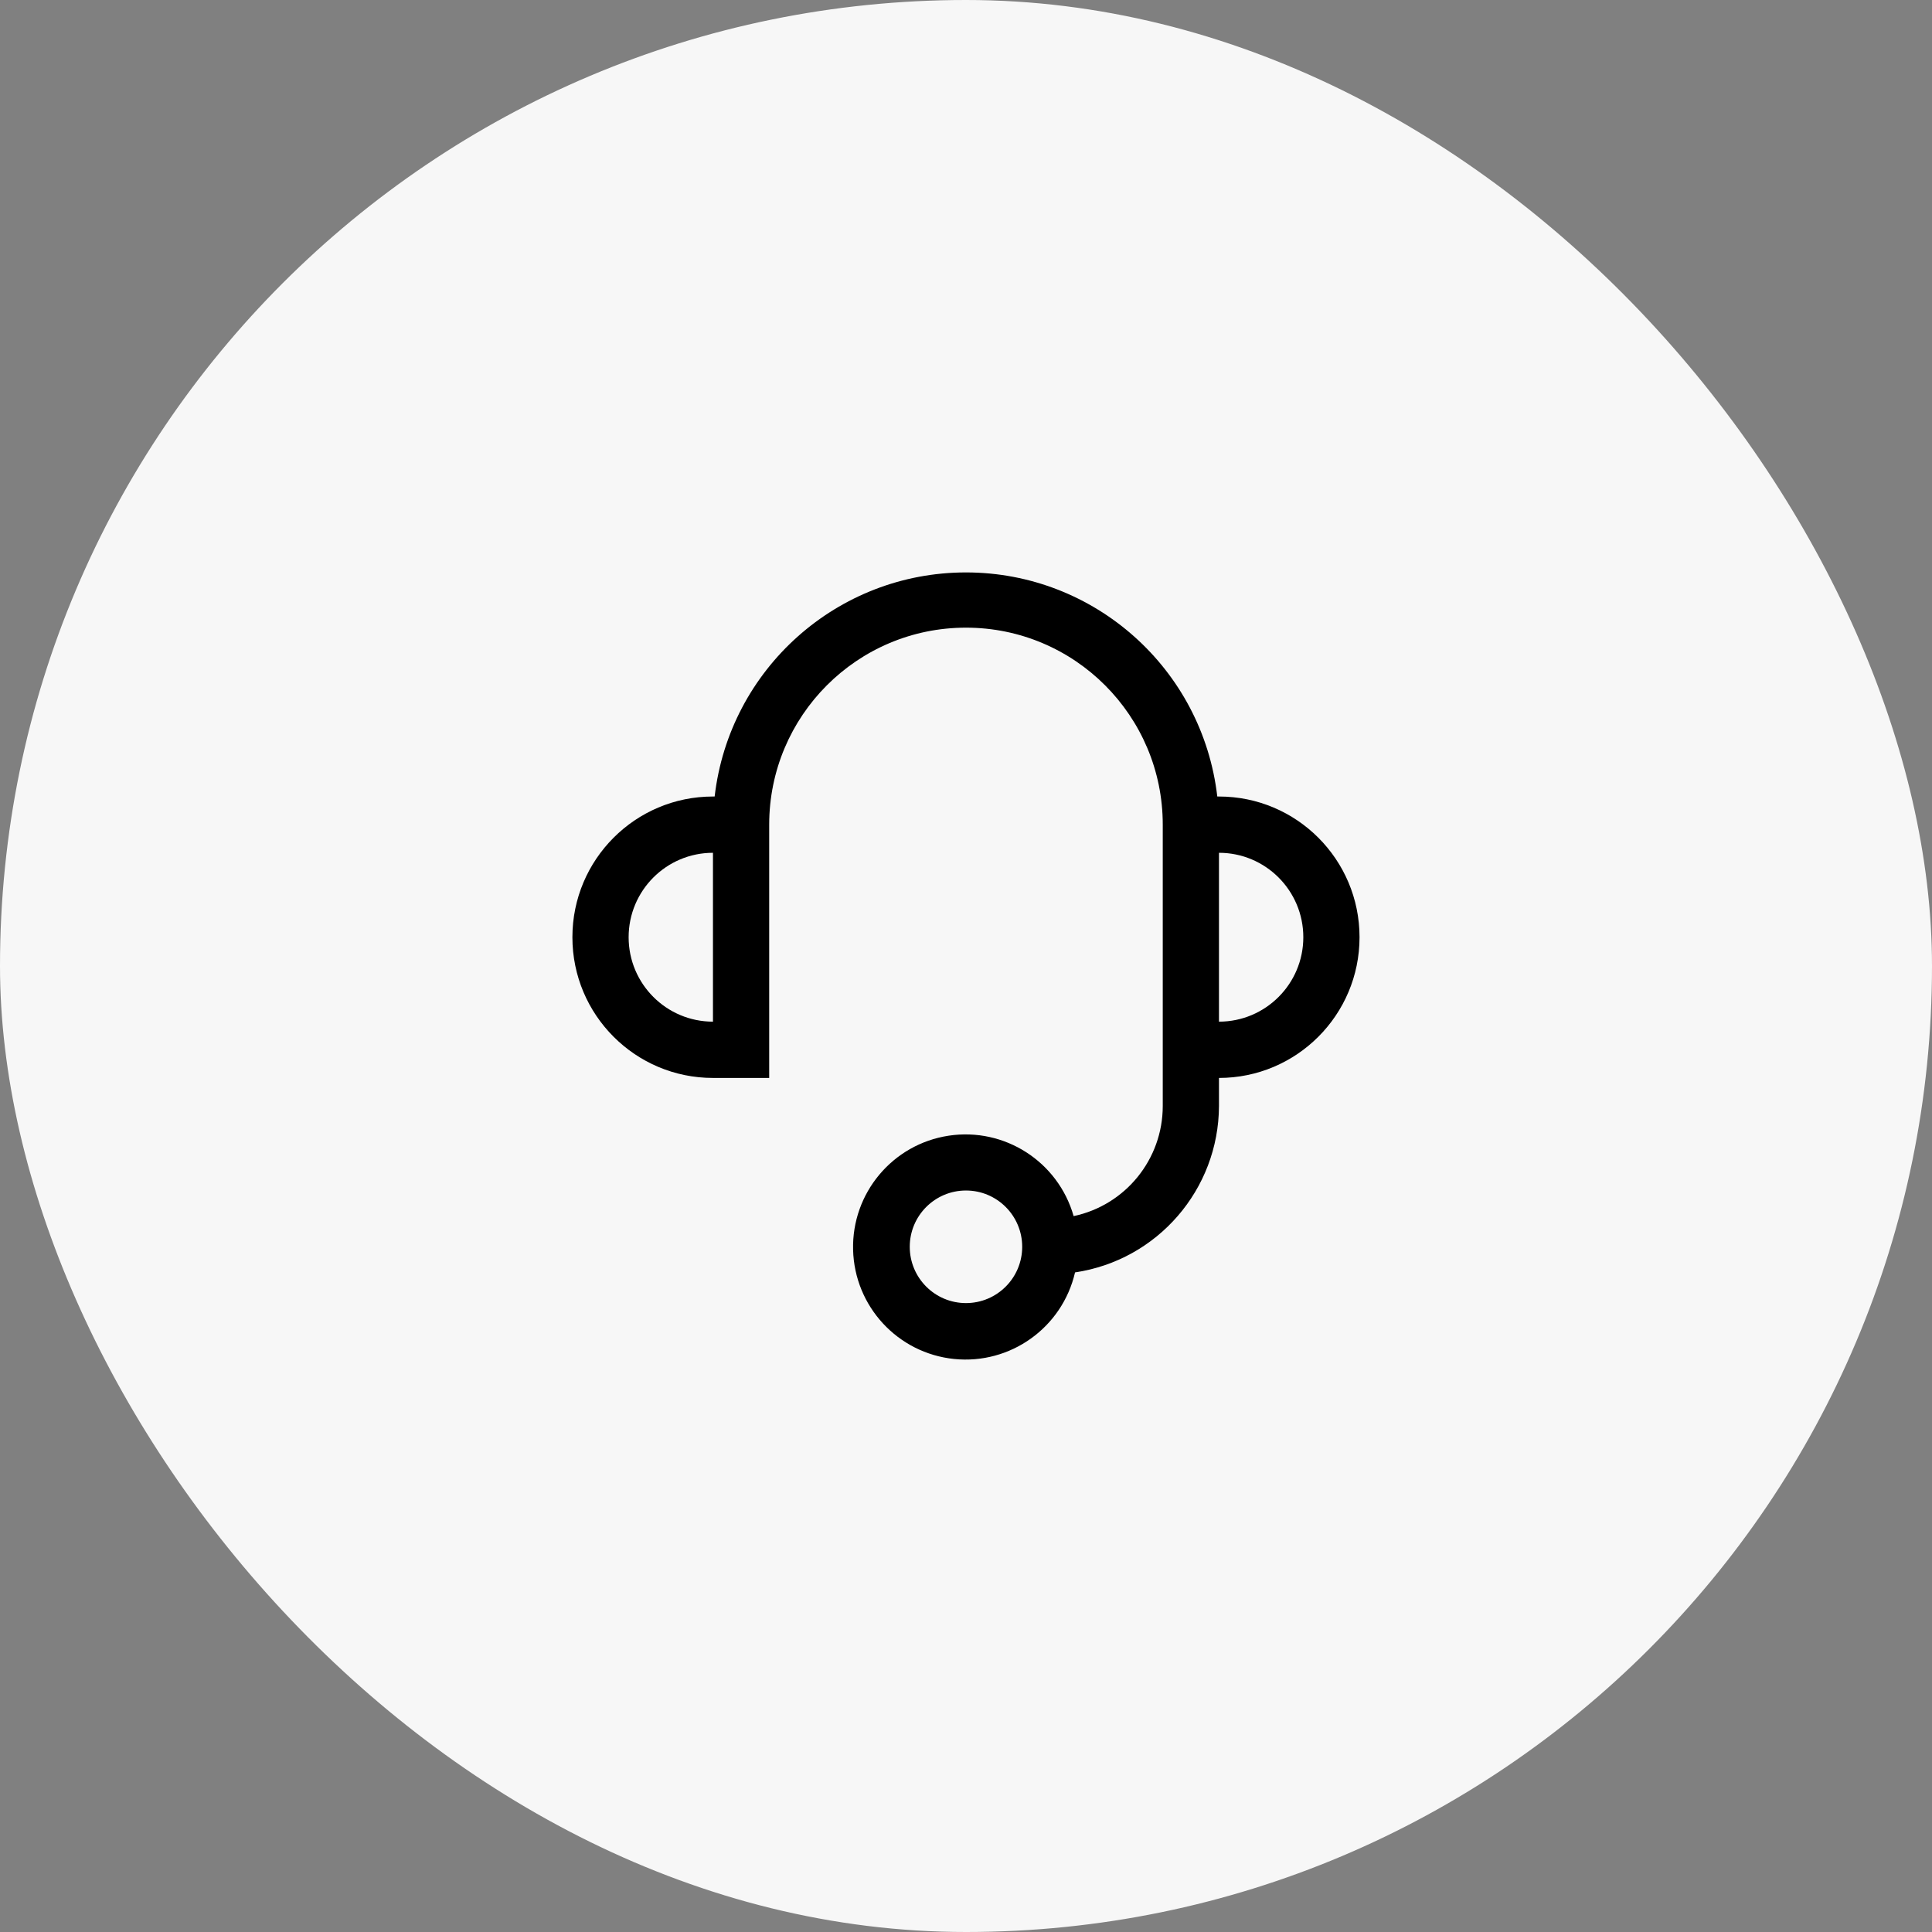 <svg width="150" height="150" viewBox="0 0 150 150" fill="none" xmlns="http://www.w3.org/2000/svg">
<rect x="0" y="0" width="150" height="150" fill="#808080" stroke="none"/>
<rect width="150" height="150" rx="75" fill="#F7F7F7"/>
<path fill-rule="evenodd" clip-rule="evenodd" d="M94.641 61.841H94.51C93.361 51.924 84.971 44.443 74.998 44.443C65.025 44.443 56.635 51.924 55.485 61.841H55.354C49.327 61.841 44.441 66.733 44.441 72.766C44.441 78.8 49.327 83.691 55.354 83.691H59.72V64.026C59.72 55.579 66.56 48.731 74.998 48.731C83.436 48.731 90.276 55.579 90.276 64.026V85.876C90.273 90.002 87.389 93.563 83.357 94.419C82.152 90.187 77.991 87.512 73.645 88.176C69.299 88.84 66.124 92.635 66.234 97.034C66.344 101.434 69.704 105.065 74.078 105.511C78.451 105.956 82.474 103.077 83.466 98.789C89.866 97.839 94.614 92.353 94.641 85.876V83.691C100.668 83.691 105.554 78.8 105.554 72.766C105.554 66.733 100.668 61.841 94.641 61.841ZM48.807 72.766C48.807 69.146 51.738 66.211 55.354 66.211V79.321C51.738 79.321 48.807 76.386 48.807 72.766ZM74.998 101.171C72.587 101.171 70.633 99.215 70.633 96.801C70.633 94.388 72.587 92.431 74.998 92.431C77.409 92.431 79.363 94.388 79.363 96.801C79.363 99.215 77.409 101.171 74.998 101.171ZM94.641 79.321V66.211C98.257 66.211 101.189 69.146 101.189 72.766C101.189 76.386 98.257 79.321 94.641 79.321Z" fill="black"/>
</svg>
